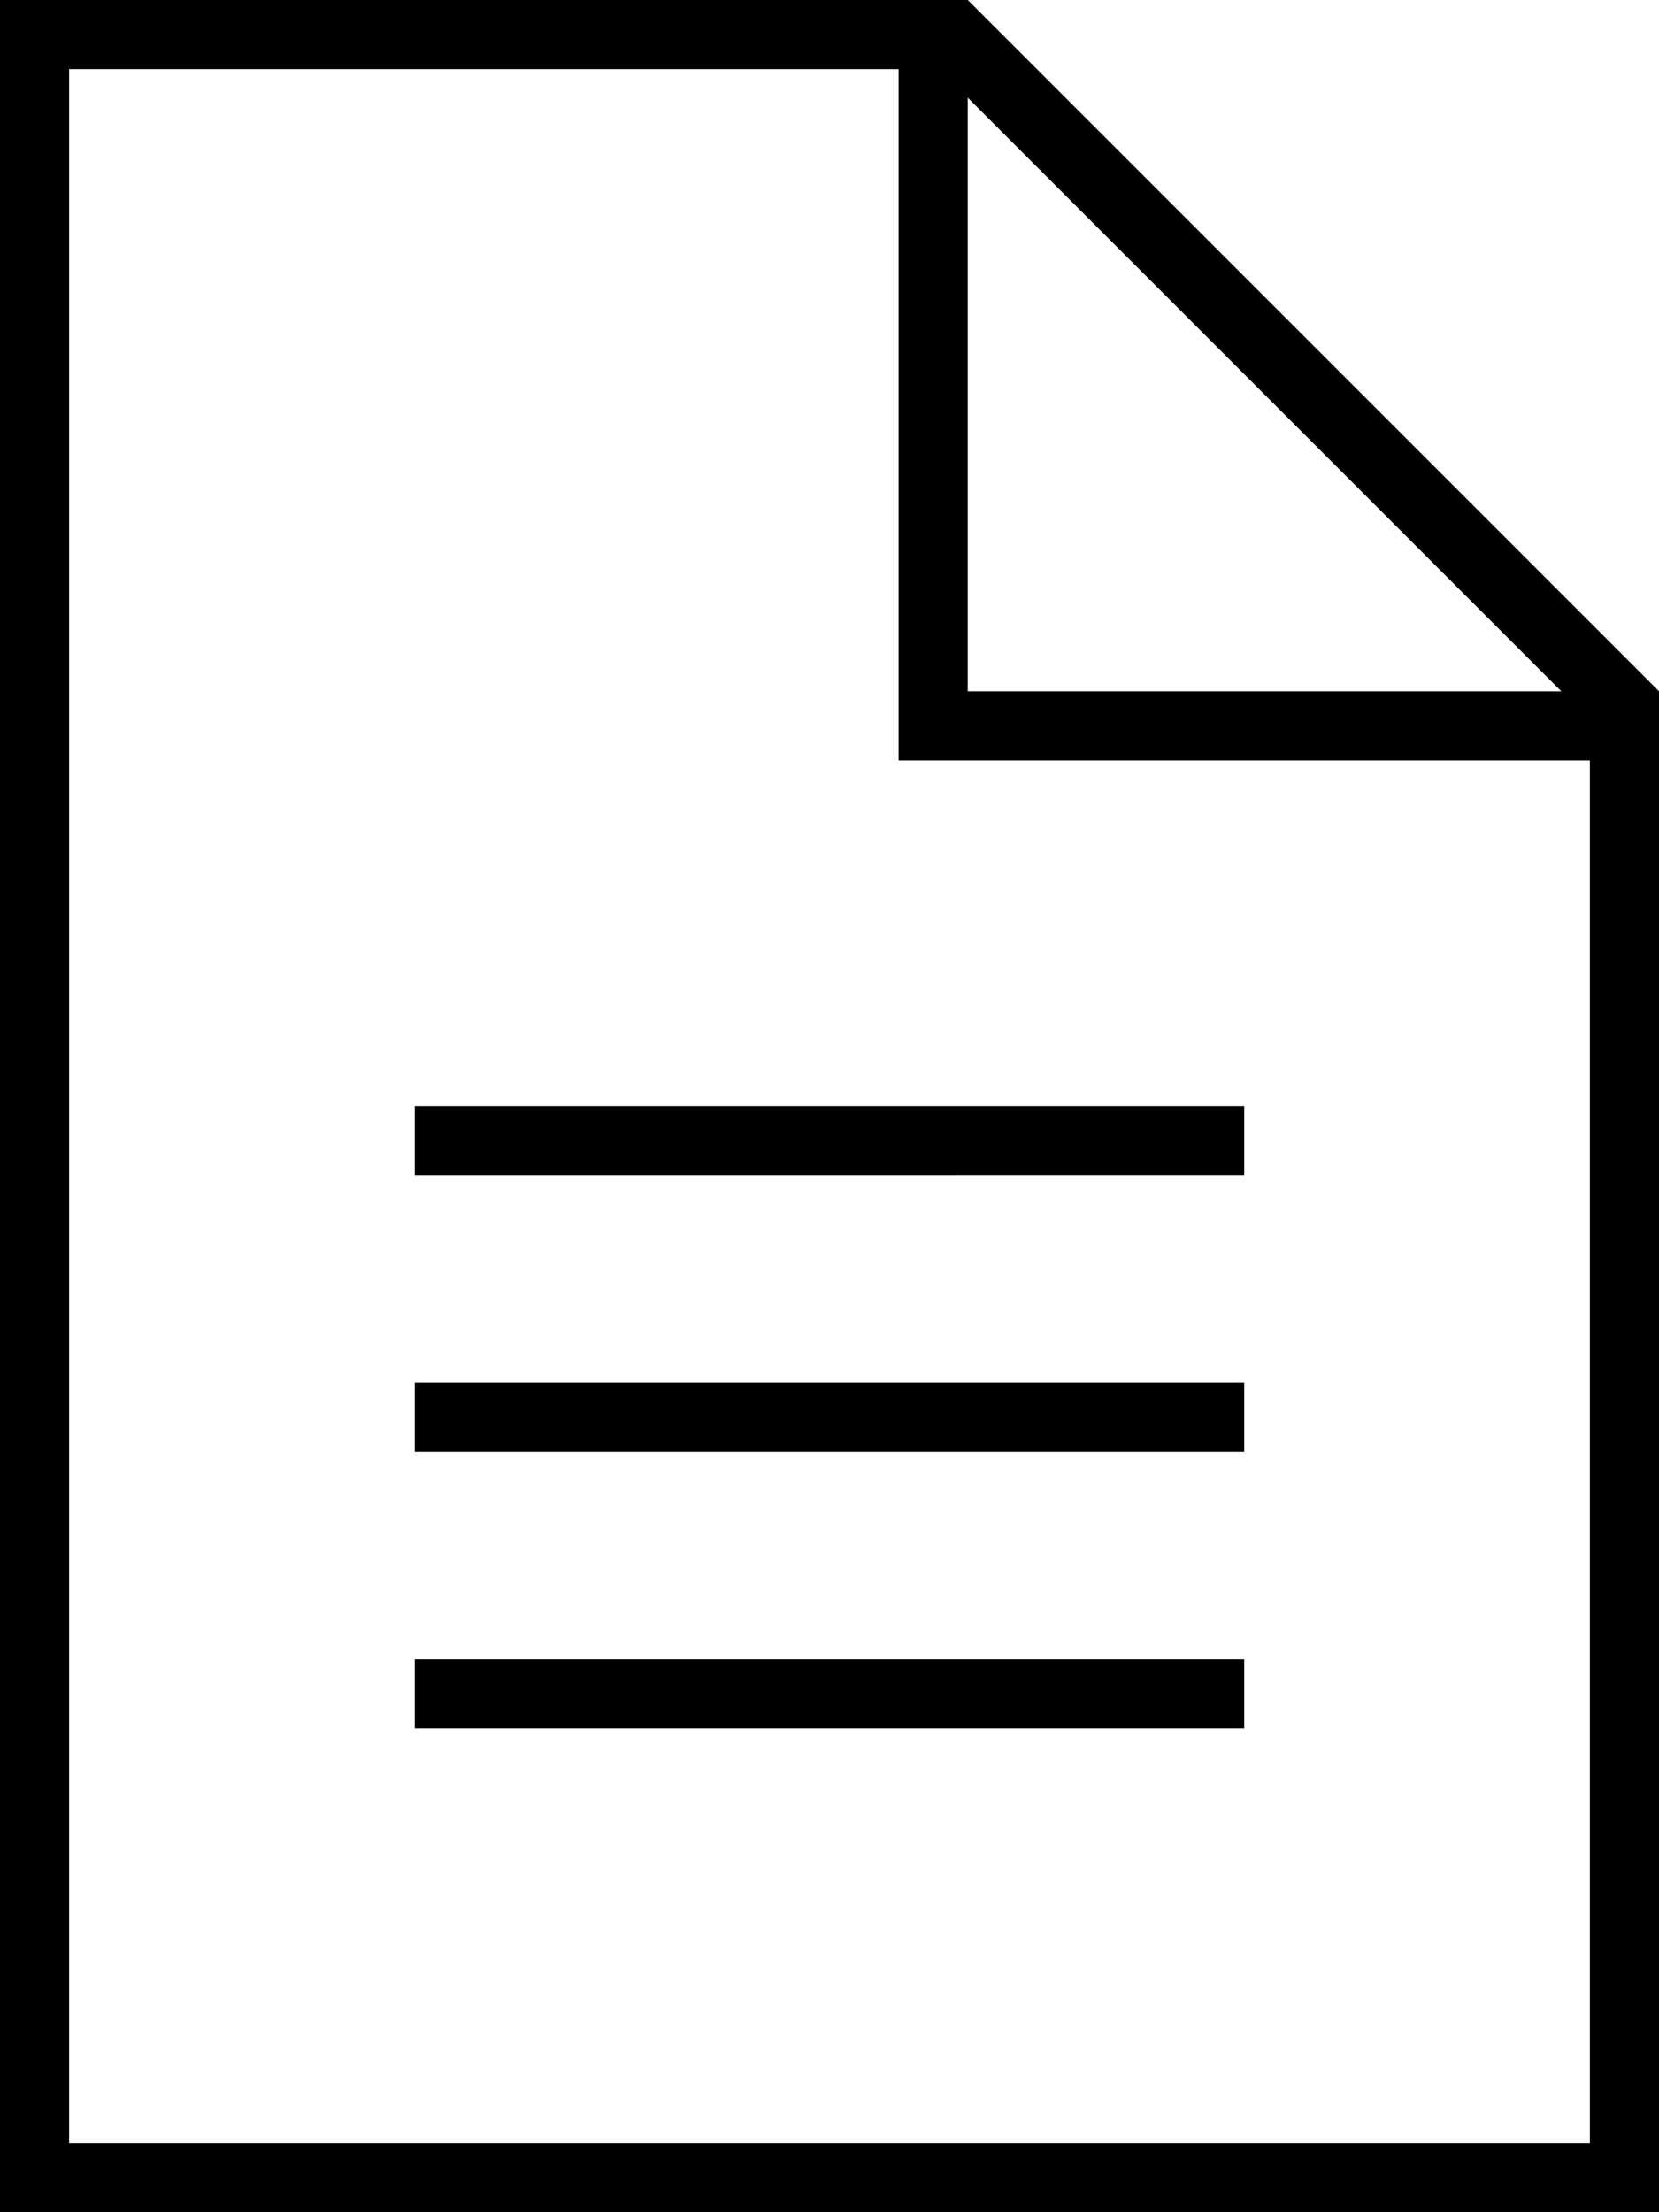 <svg xmlns="http://www.w3.org/2000/svg" viewBox="0 0 384 512"><!--! Font Awesome Pro 6.5.2 by @fontawesome - https://fontawesome.com License - https://fontawesome.com/license (Commercial License) Copyright 2024 Fonticons, Inc. --><path d="M16 496V16H208V168v8h8H368V496H16zM224 22.6L361.4 160H224V22.6zM224 0H16 0V16 496v16H16 368h16V496 160L224 0zM104 256H96v16h8H280h8V256h-8H104zm0 64H96v16h8H280h8V320h-8H104zm0 64H96v16h8H280h8V384h-8H104z"/></svg>